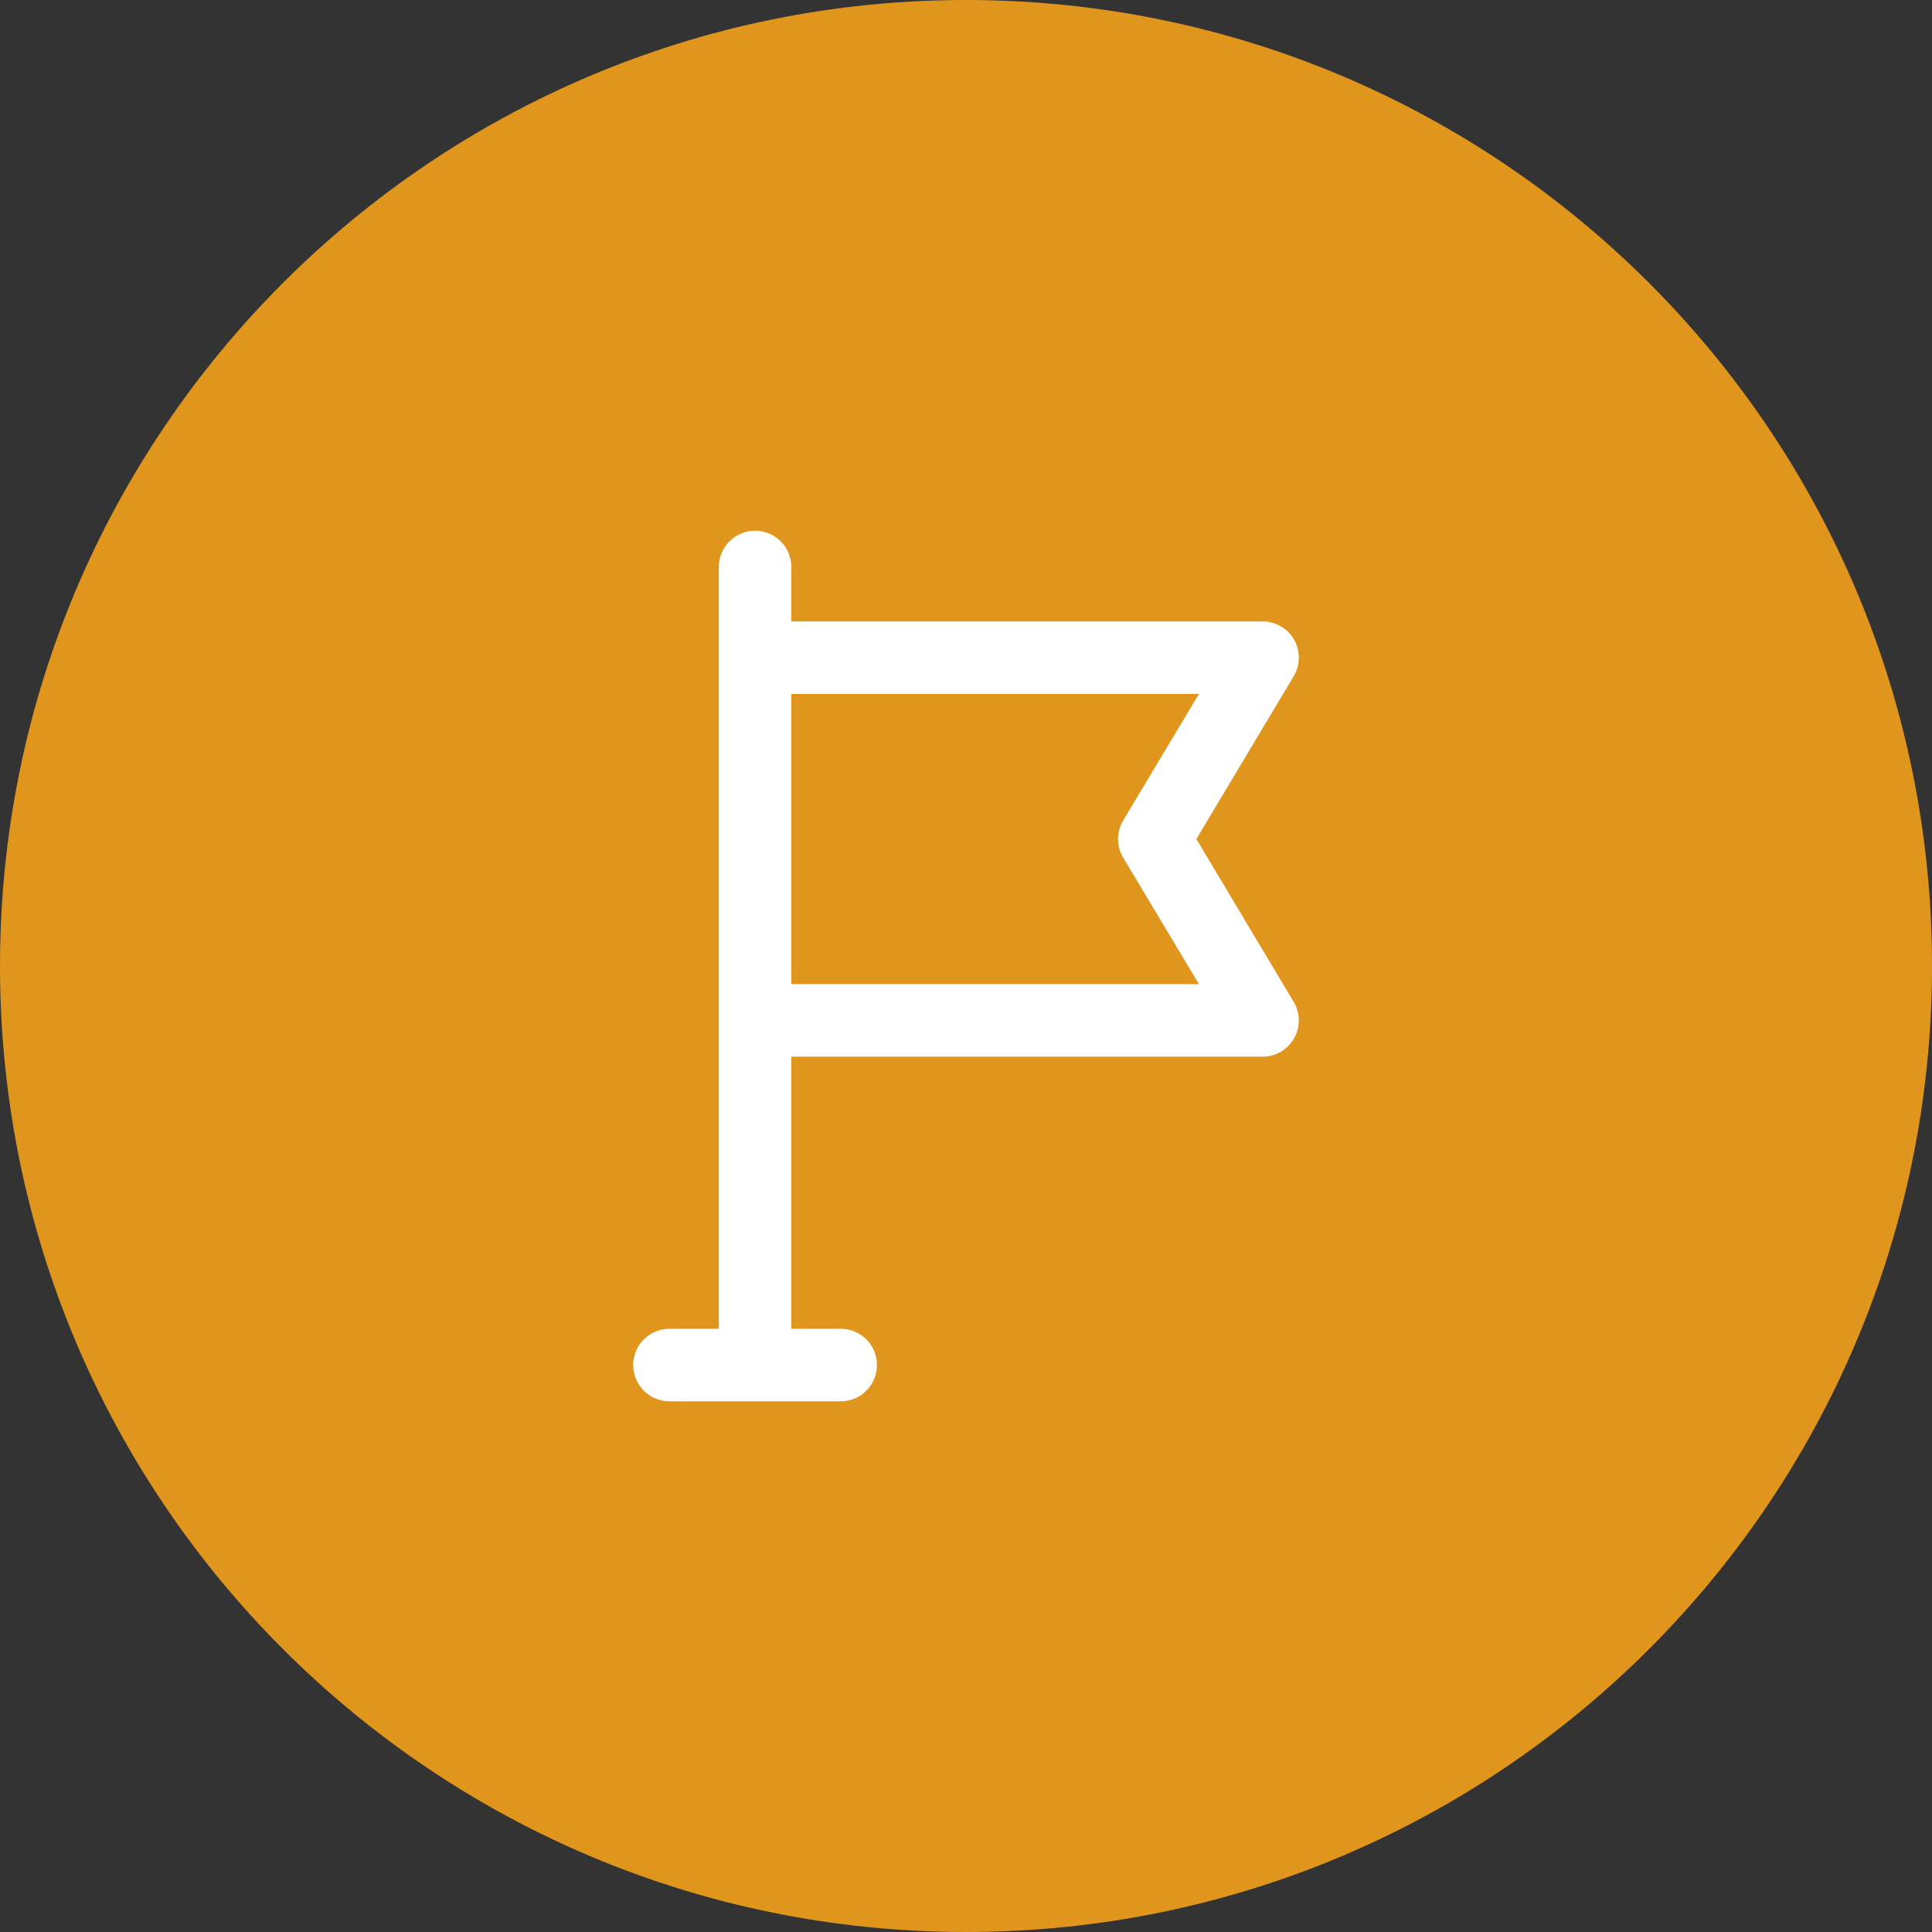 <svg width="50" height="50" viewBox="0 0 50 50" fill="none" xmlns="http://www.w3.org/2000/svg">
<rect x="0" y="0" width="50" height="50" fill="#333333" stroke="none"/>
<path fill-rule="evenodd" clip-rule="evenodd" d="M25 50C38.807 50 50 38.807 50 25C50 11.193 38.807 0 25 0C11.193 0 0 11.193 0 25C0 38.807 11.193 50 25 50Z" fill="#E0961D"/>
<path d="M30.962 21.714L33.487 17.49C33.569 17.348 33.613 17.187 33.613 17.023C33.614 16.859 33.571 16.698 33.49 16.555C33.409 16.413 33.292 16.294 33.15 16.211C33.009 16.128 32.849 16.083 32.684 16.082H20.48V14.673C20.48 14.424 20.381 14.186 20.205 14.01C20.029 13.834 19.79 13.735 19.541 13.735C19.292 13.735 19.054 13.834 18.878 14.01C18.701 14.186 18.603 14.424 18.603 14.673V34.388H17.326C17.077 34.388 16.838 34.487 16.662 34.663C16.486 34.839 16.387 35.078 16.387 35.327C16.387 35.576 16.486 35.815 16.662 35.991C16.838 36.167 17.077 36.266 17.326 36.266H21.757C22.006 36.266 22.245 36.167 22.421 35.991C22.597 35.815 22.696 35.576 22.696 35.327C22.696 35.078 22.597 34.839 22.421 34.663C22.245 34.487 22.006 34.388 21.757 34.388H20.48V27.347H32.684C32.849 27.345 33.009 27.301 33.15 27.218C33.292 27.134 33.409 27.016 33.49 26.873C33.571 26.731 33.614 26.57 33.613 26.406C33.613 26.242 33.569 26.081 33.487 25.939L30.962 21.714ZM20.48 25.47V17.959H31.028L29.061 21.245C28.978 21.388 28.935 21.55 28.935 21.714C28.935 21.879 28.978 22.041 29.061 22.184L31.028 25.47H20.48Z" fill="white"/>
</svg>
